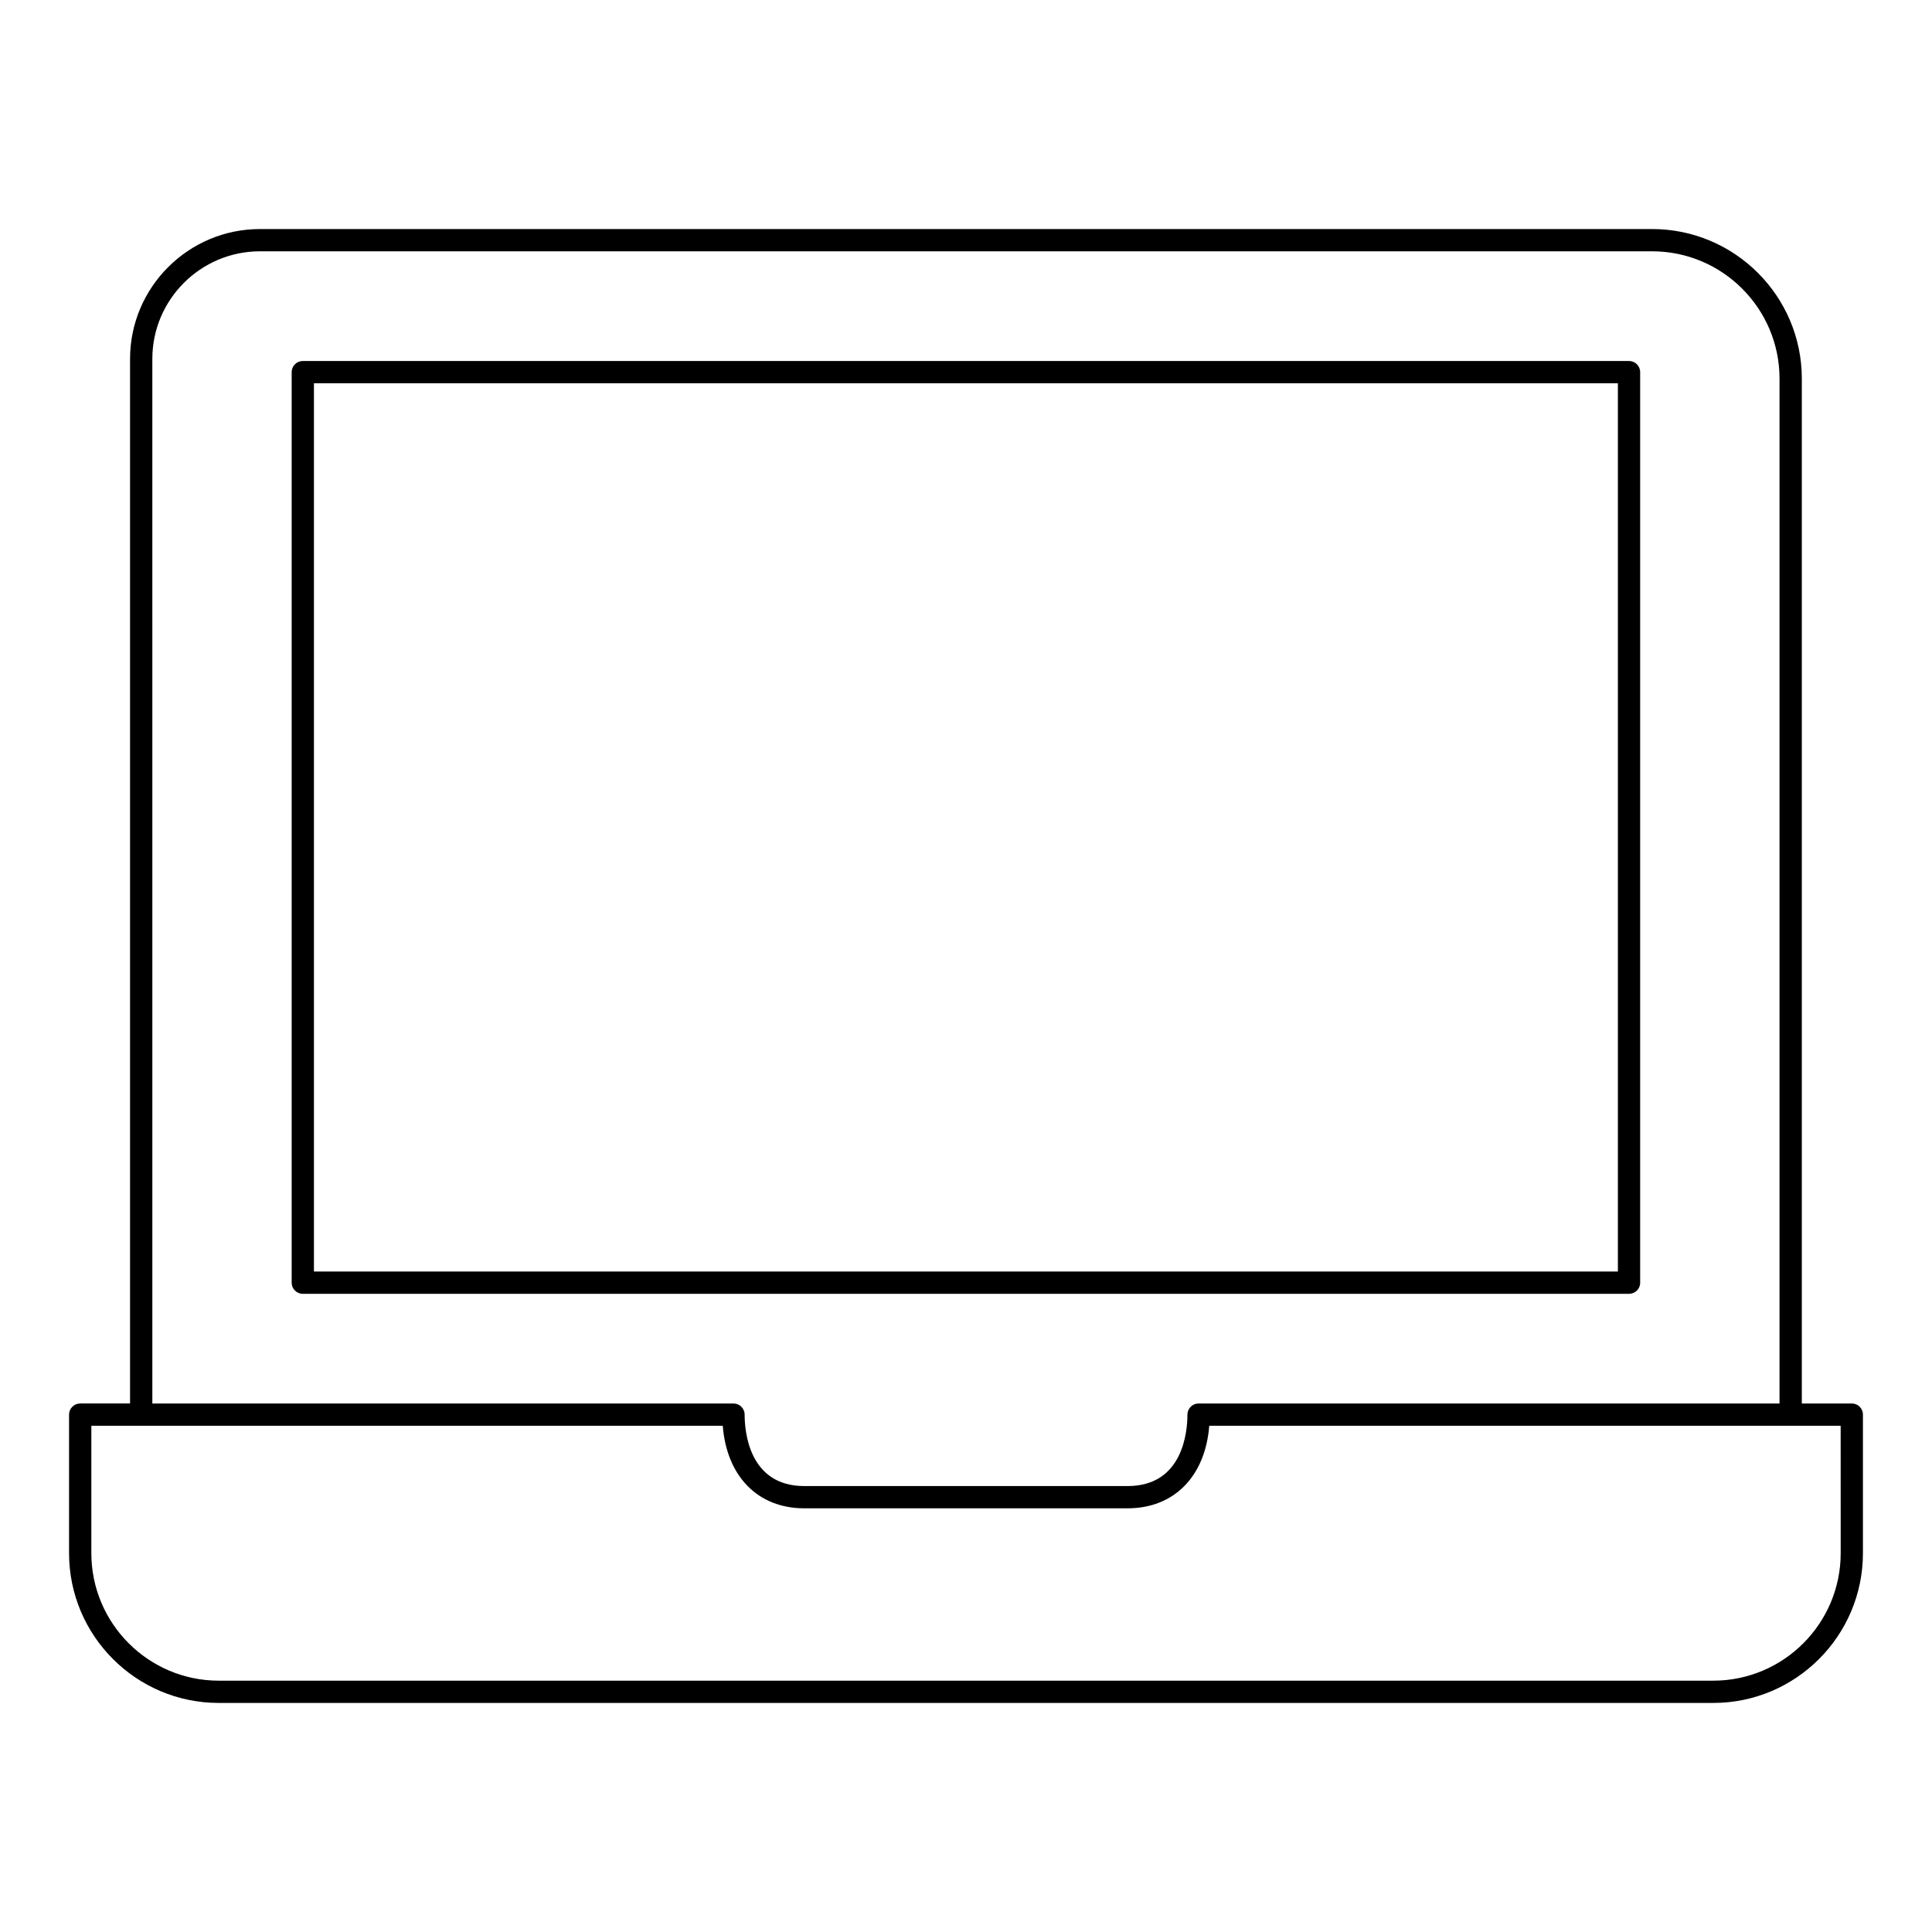<?xml version="1.0" encoding="UTF-8"?>
<!-- Uploaded to: SVG Repo, www.svgrepo.com, Generator: SVG Repo Mixer Tools -->
<svg fill="#000000" width="800px" height="800px" version="1.1" viewBox="144 144 512 512" xmlns="http://www.w3.org/2000/svg">
 <g>
  <path d="m578.66 483.92v-241.3c0-1.629-1.324-2.953-2.953-2.953l-351.46 0.004c-1.629 0-2.953 1.32-2.953 2.953v241.3c0 1.629 1.32 2.953 2.953 2.953h351.47c1.629-0.004 2.949-1.324 2.949-2.953zm-5.902-2.953h-345.56v-235.4h345.56z"/>
  <path d="m634.75 515.94h-13.25v-271.59c0-21.867-17.793-39.652-39.668-39.652h-368.93c-18.988 0-34.438 15.438-34.438 34.418v276.82h-13.211c-1.629 0-2.953 1.32-2.953 2.953v36.719c0 21.883 17.797 39.688 39.668 39.688h396.06c21.875 0 39.668-17.805 39.668-39.688v-36.719c0.004-1.633-1.316-2.953-2.945-2.953zm-450.38-276.83c0-15.723 12.801-28.512 28.531-28.512h368.93c18.617 0 33.762 15.141 33.762 33.75v271.59l-153.96 0.004c-1.629 0-2.953 1.32-2.953 2.953 0 4.441-1.141 18.926-15.844 18.926h-85.699c-14.664 0-15.801-14.488-15.801-18.926 0-1.629-1.32-2.953-2.953-2.953h-154.01zm447.43 316.5c0 18.633-15.148 33.785-33.766 33.785h-396.06c-18.617 0-33.766-15.152-33.766-33.785v-33.766h167.33c1.047 13.391 9.289 21.875 21.594 21.875h85.699c12.328 0 20.586-8.484 21.633-21.875h167.33z"/>
 </g>
</svg>